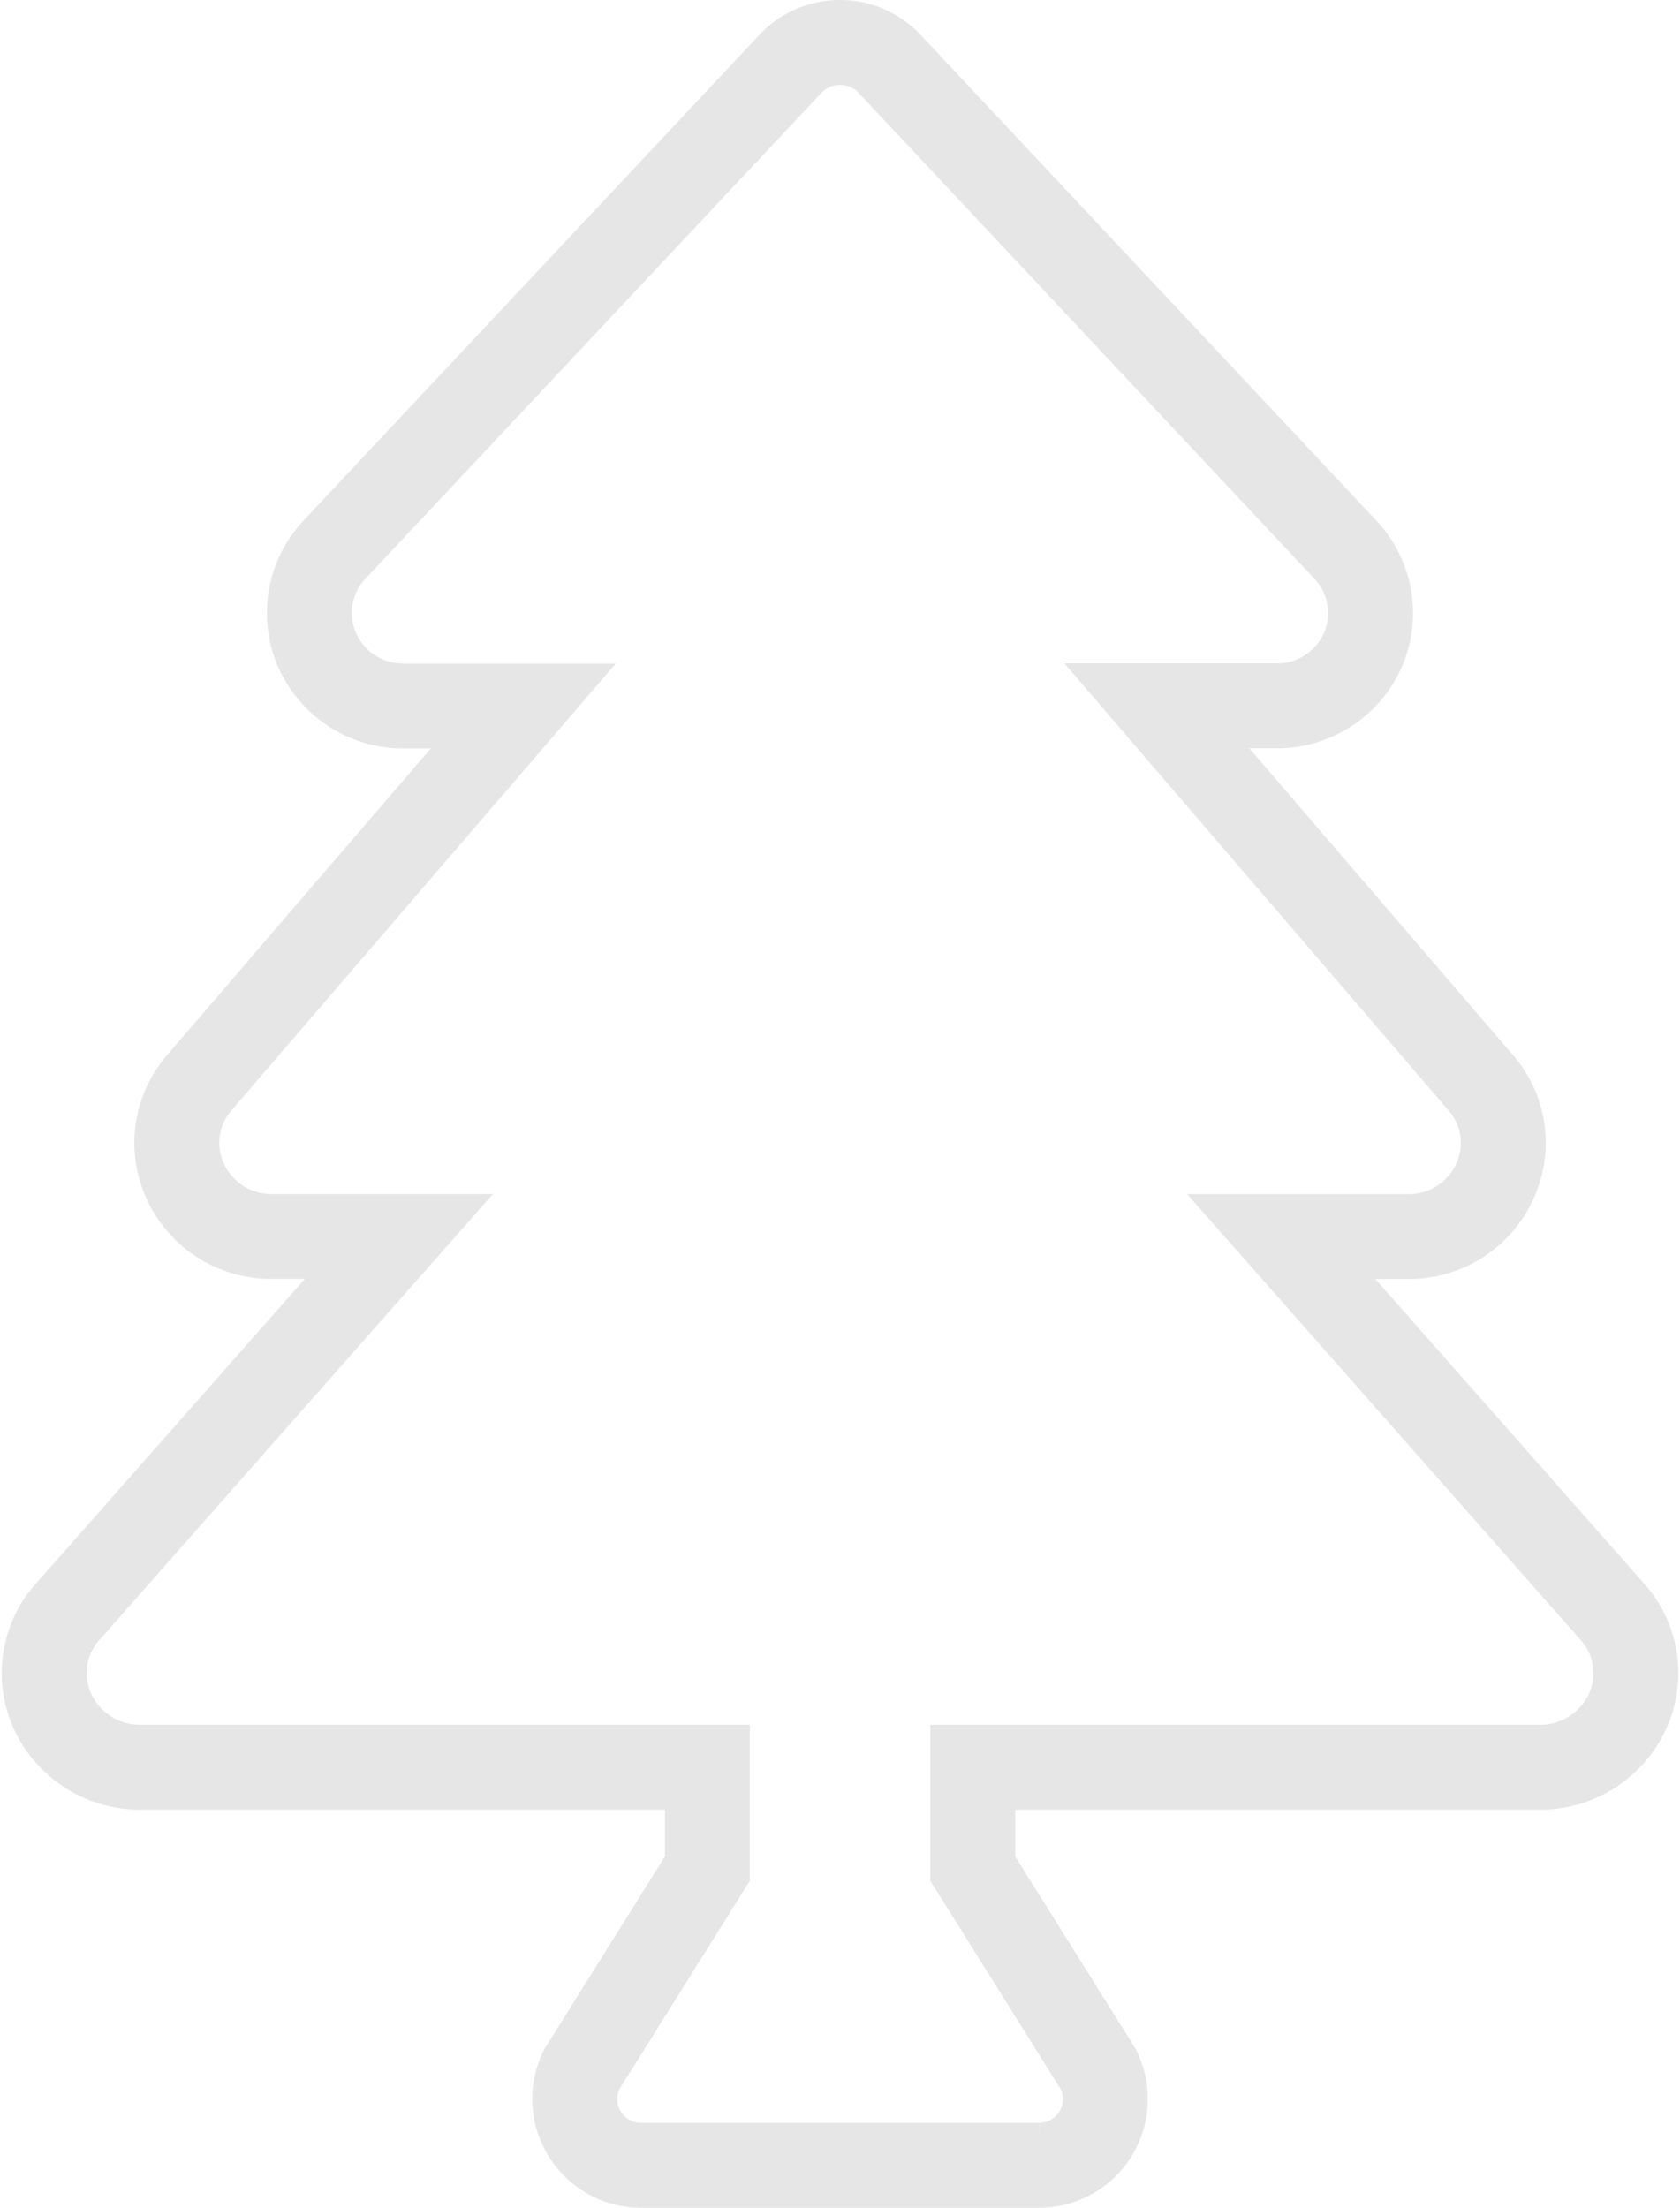 <svg xmlns="http://www.w3.org/2000/svg" width="39.577" height="51.999" viewBox="0 0 39.577 51.999"><defs><style>.a{fill:none;stroke:#e6e6e6;stroke-width:2px;}</style></defs><path class="a" d="M36.942,36.96l-7.8-8.836h2.991a2.219,2.219,0,0,0,2.029-1.275,2.153,2.153,0,0,0-.32-2.349l-7.629-8.875h2.821A2.213,2.213,0,0,0,31.07,14.3a2.173,2.173,0,0,0-.414-2.351L19.887.472a1.608,1.608,0,0,0-2.277,0L6.841,11.944A2.175,2.175,0,0,0,6.427,14.3a2.214,2.214,0,0,0,2.038,1.329h2.821L3.656,24.5a2.156,2.156,0,0,0-.319,2.348,2.219,2.219,0,0,0,2.029,1.274H8.357L.556,36.96a2.159,2.159,0,0,0-.348,2.369A2.265,2.265,0,0,0,2.26,40.623H15.624v2.388l-2.958,4.726A1.563,1.563,0,0,0,14.064,50h9.371a1.563,1.563,0,0,0,1.4-2.262l-2.958-4.726V40.623H35.238a2.265,2.265,0,0,0,2.052-1.294A2.159,2.159,0,0,0,36.942,36.96Z" transform="translate(1.04 1)"/></svg>